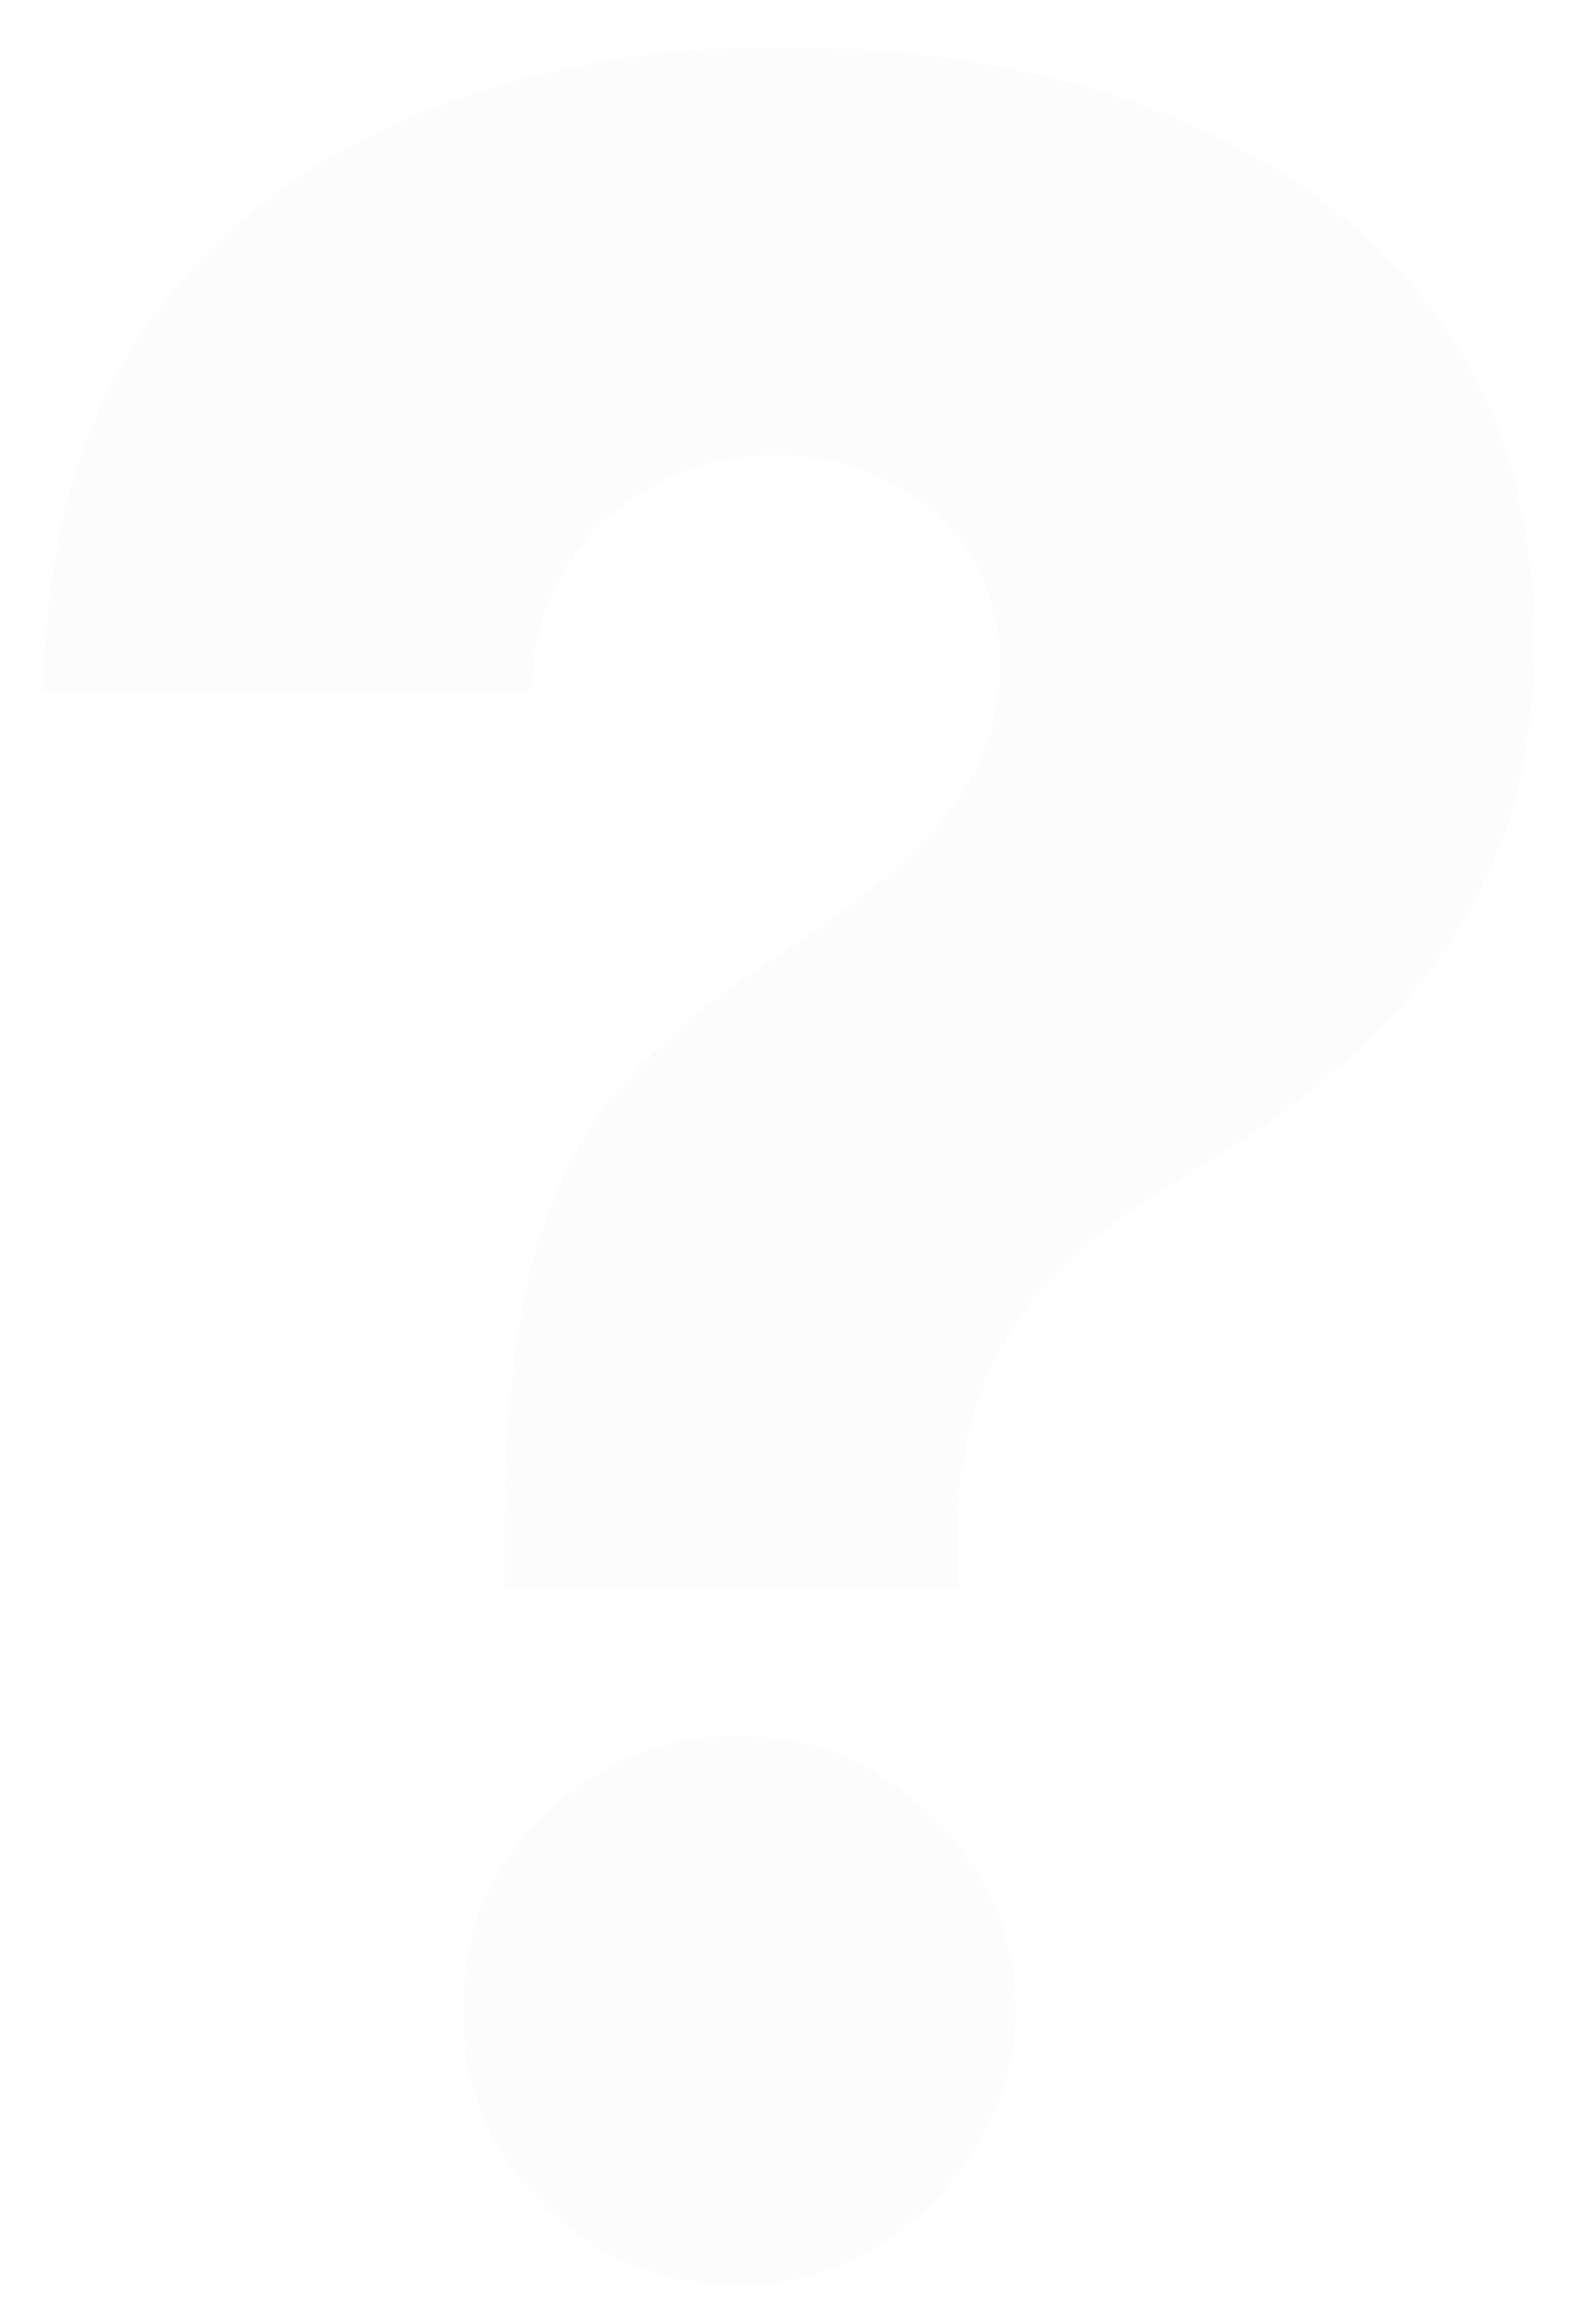 <svg width="136" height="200" viewBox="0 0 136 200" fill="none" xmlns="http://www.w3.org/2000/svg">
<g filter="url(#filter0_d_1053_2495)">
<path d="M43.414 132.625V128.873C43.414 118.502 44.268 110.236 45.976 104.075C47.745 97.913 50.307 92.972 53.663 89.251C57.018 85.468 61.105 82.022 65.925 78.91C69.768 76.47 73.184 73.999 76.173 71.498C79.224 68.936 81.633 66.191 83.403 63.263C85.172 60.334 86.056 57.01 86.056 53.288C86.056 49.689 85.202 46.517 83.494 43.772C81.786 41.026 79.437 38.922 76.448 37.458C73.52 35.932 70.256 35.17 66.657 35.17C63.057 35.17 59.672 35.993 56.499 37.641C53.388 39.288 50.826 41.636 48.813 44.687C46.861 47.676 45.854 51.306 45.793 55.576H3.7C3.883 42.765 6.842 32.272 12.576 24.098C18.371 15.923 26.027 9.883 35.544 5.979C45.061 2.014 55.554 0.031 67.023 0.031C79.59 0.031 90.754 1.983 100.514 5.888C110.336 9.792 118.053 15.557 123.666 23.182C129.278 30.808 132.084 40.142 132.084 51.184C132.084 58.443 130.864 64.849 128.424 70.4C125.984 75.952 122.568 80.862 118.175 85.133C113.844 89.342 108.75 93.185 102.894 96.663C98.318 99.347 94.505 102.153 91.455 105.081C88.466 108.01 86.209 111.365 84.684 115.147C83.159 118.868 82.396 123.444 82.396 128.873V132.625H43.414ZM63.637 192.654C57.048 192.654 51.406 190.336 46.708 185.699C42.072 181.063 39.784 175.45 39.845 168.862C39.784 162.395 42.072 156.874 46.708 152.299C51.406 147.663 57.048 145.344 63.637 145.344C69.921 145.344 75.441 147.663 80.2 152.299C84.958 156.874 87.368 162.395 87.429 168.862C87.368 173.254 86.209 177.25 83.952 180.849C81.755 184.449 78.858 187.316 75.258 189.451C71.72 191.586 67.846 192.654 63.637 192.654Z" fill="#FCFCFC"/>
</g>
<defs>
<filter id="filter0_d_1053_2495" x="0.4" y="0.031" width="134.985" height="199.922" filterUnits="userSpaceOnUse" color-interpolation-filters="sRGB">
<feFlood flood-opacity="0" result="BackgroundImageFix"/>
<feColorMatrix in="SourceAlpha" type="matrix" values="0 0 0 0 0 0 0 0 0 0 0 0 0 0 0 0 0 0 127 0" result="hardAlpha"/>
<feOffset dy="4"/>
<feGaussianBlur stdDeviation="1.65"/>
<feComposite in2="hardAlpha" operator="out"/>
<feColorMatrix type="matrix" values="0 0 0 0 0 0 0 0 0 0 0 0 0 0 0 0 0 0 0.25 0"/>
<feBlend mode="normal" in2="BackgroundImageFix" result="effect1_dropShadow_1053_2495"/>
<feBlend mode="normal" in="SourceGraphic" in2="effect1_dropShadow_1053_2495" result="shape"/>
</filter>
</defs>
</svg>
